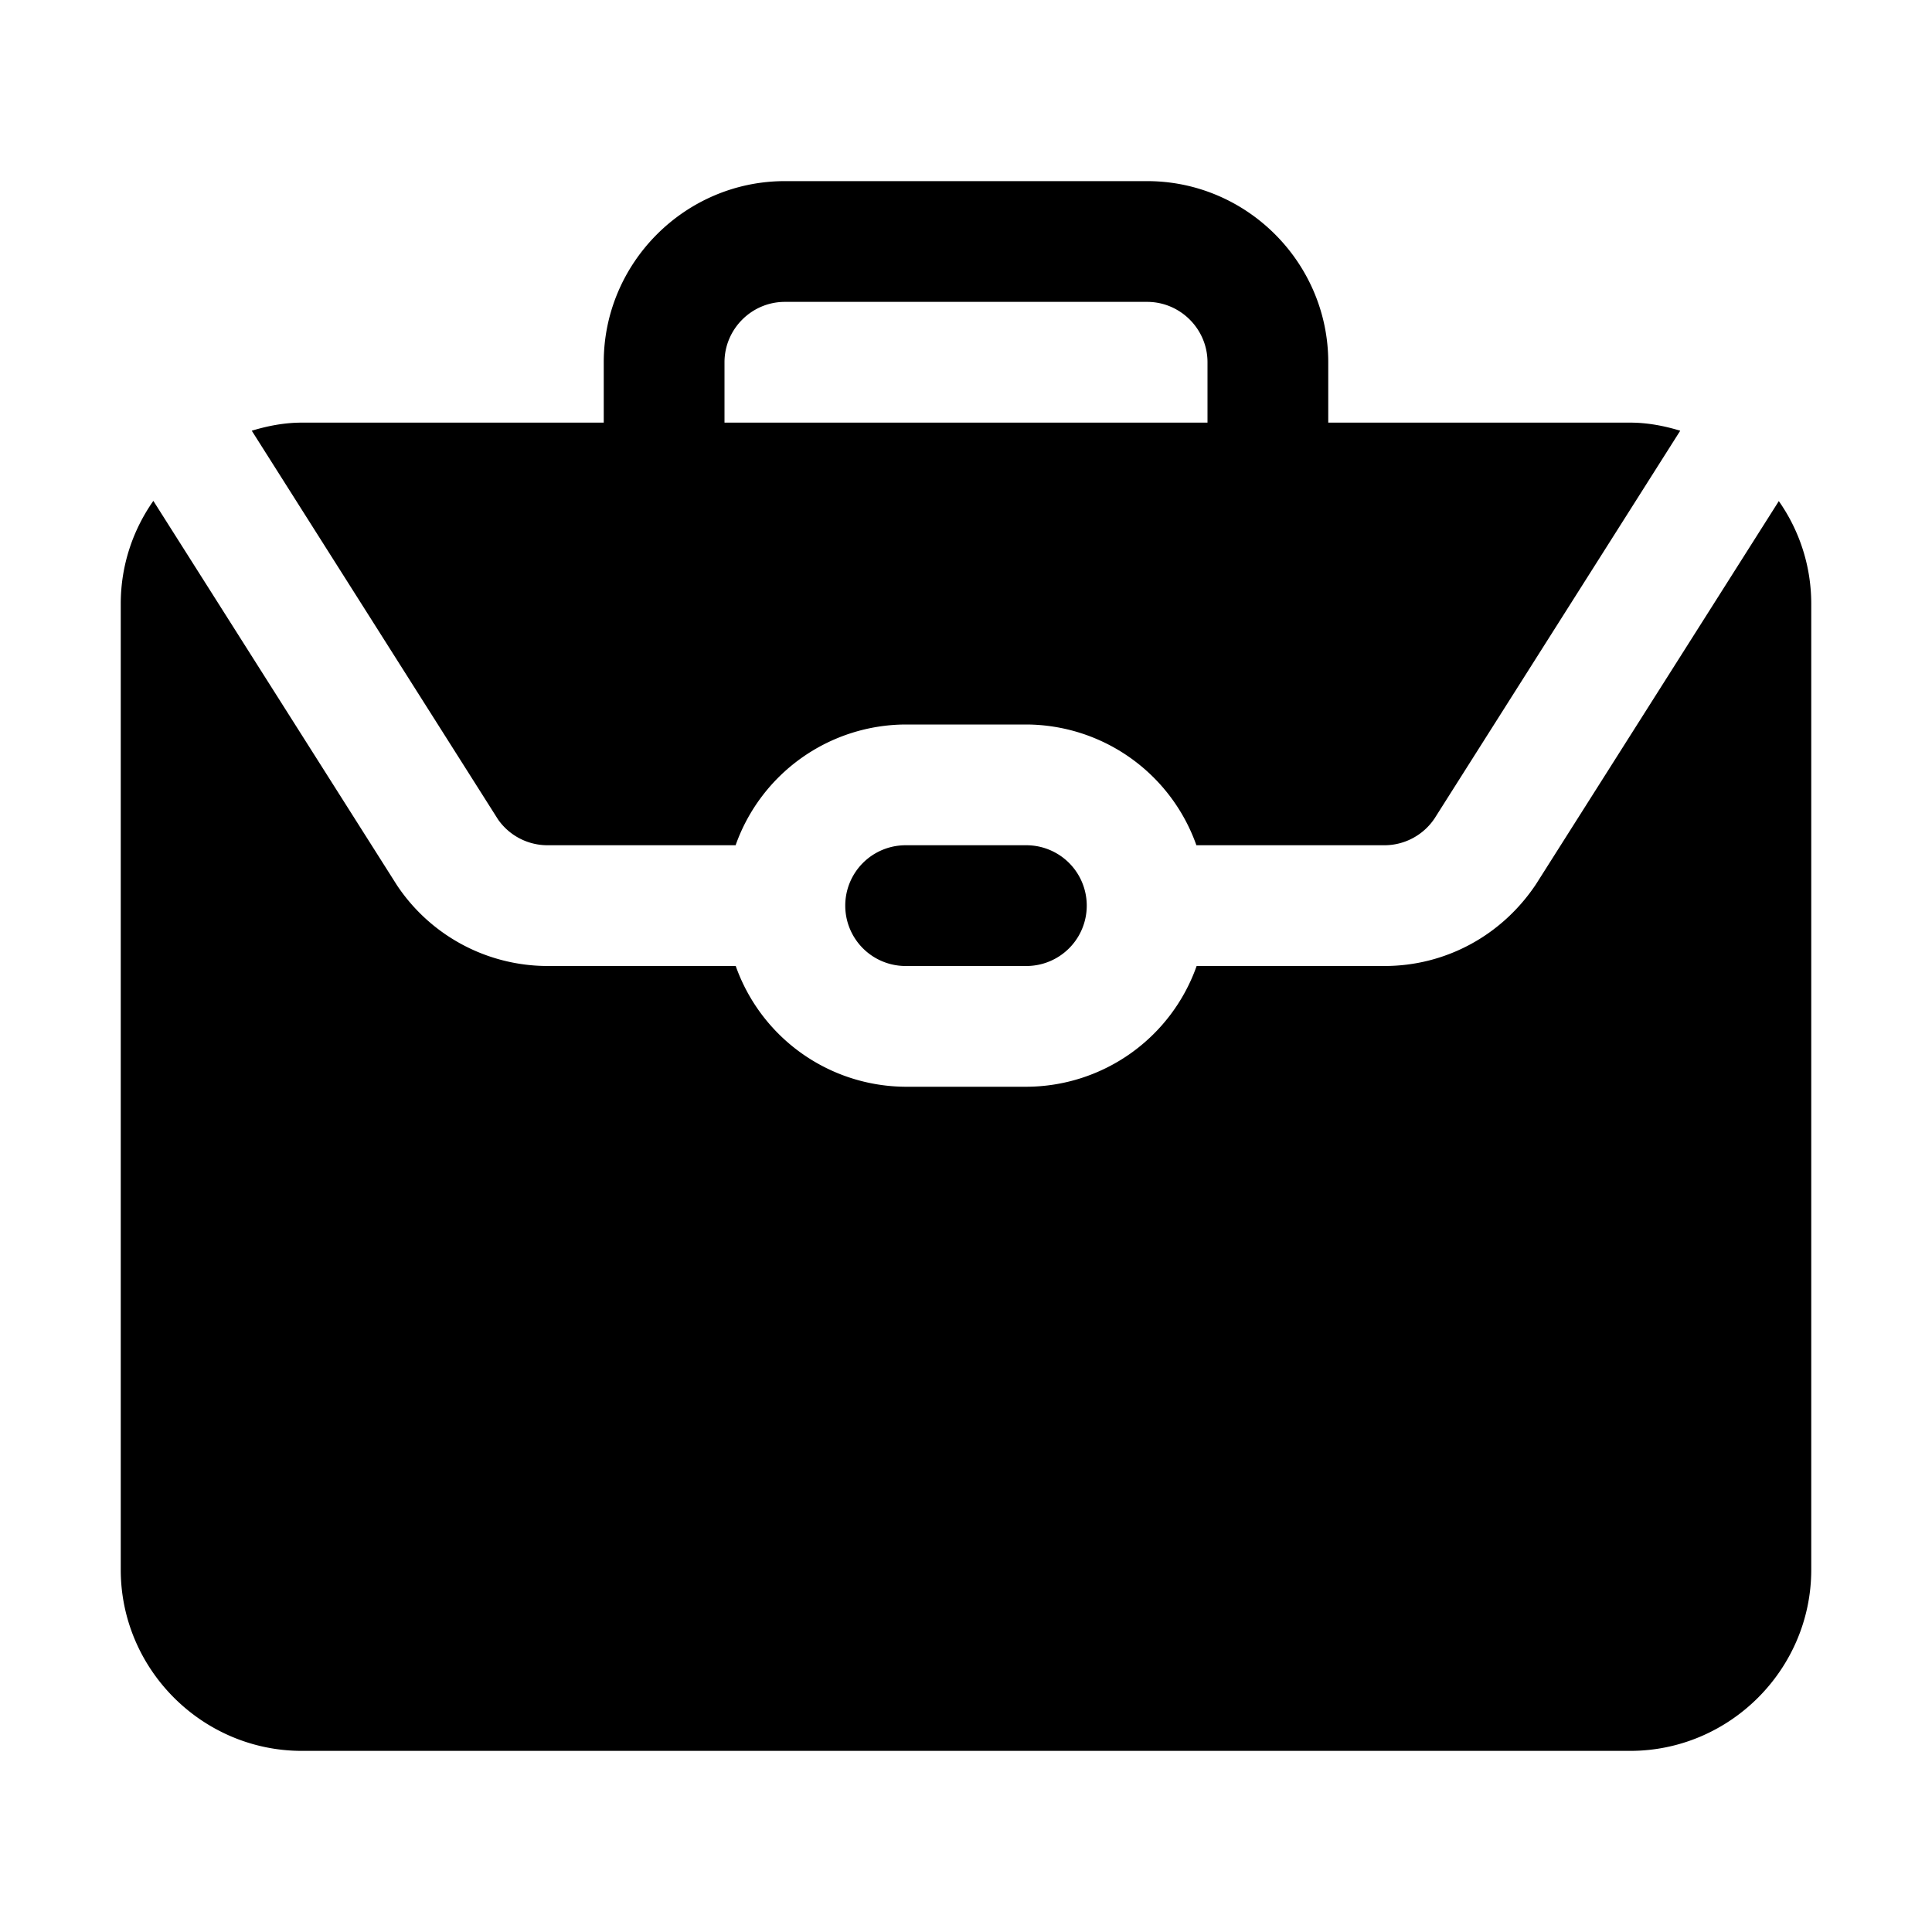 <svg xmlns="http://www.w3.org/2000/svg" viewBox="0 0 16 16"><path d="M14.73 4.148c.176.25.27.547.27.852v8c0 .825-.675 1.5-1.5 1.5h-11c-.825 0-1.5-.675-1.5-1.5V5c0-.316.1-.61.27-.852l2.018 3.184A1.5 1.5 0 0 0 4.536 8h1.557A1.5 1.5 0 0 0 7.5 9h1a1.5 1.5 0 0 0 1.41-1h1.556c.503 0 .97-.25 1.255-.678l2.011-3.173zM7.5 7a.5.5 0 0 0 0 1h1a.5.5 0 0 0 0-1zM2.085 3.567c.132-.04.27-.067.415-.067H5V3c0-.825.675-1.5 1.5-1.5h3c.825 0 1.5.675 1.5 1.5v.5h2.5c.145 0 .283.027.415.067l-2.034 3.21a.5.5 0 0 1-.416.223H9.908A1.5 1.5 0 0 0 8.5 6h-1a1.5 1.5 0 0 0-1.408 1H4.535a.5.5 0 0 1-.41-.213zM6 3.5h4V3c0-.275-.225-.5-.5-.5h-3c-.275 0-.5.225-.5.5z"/></svg>